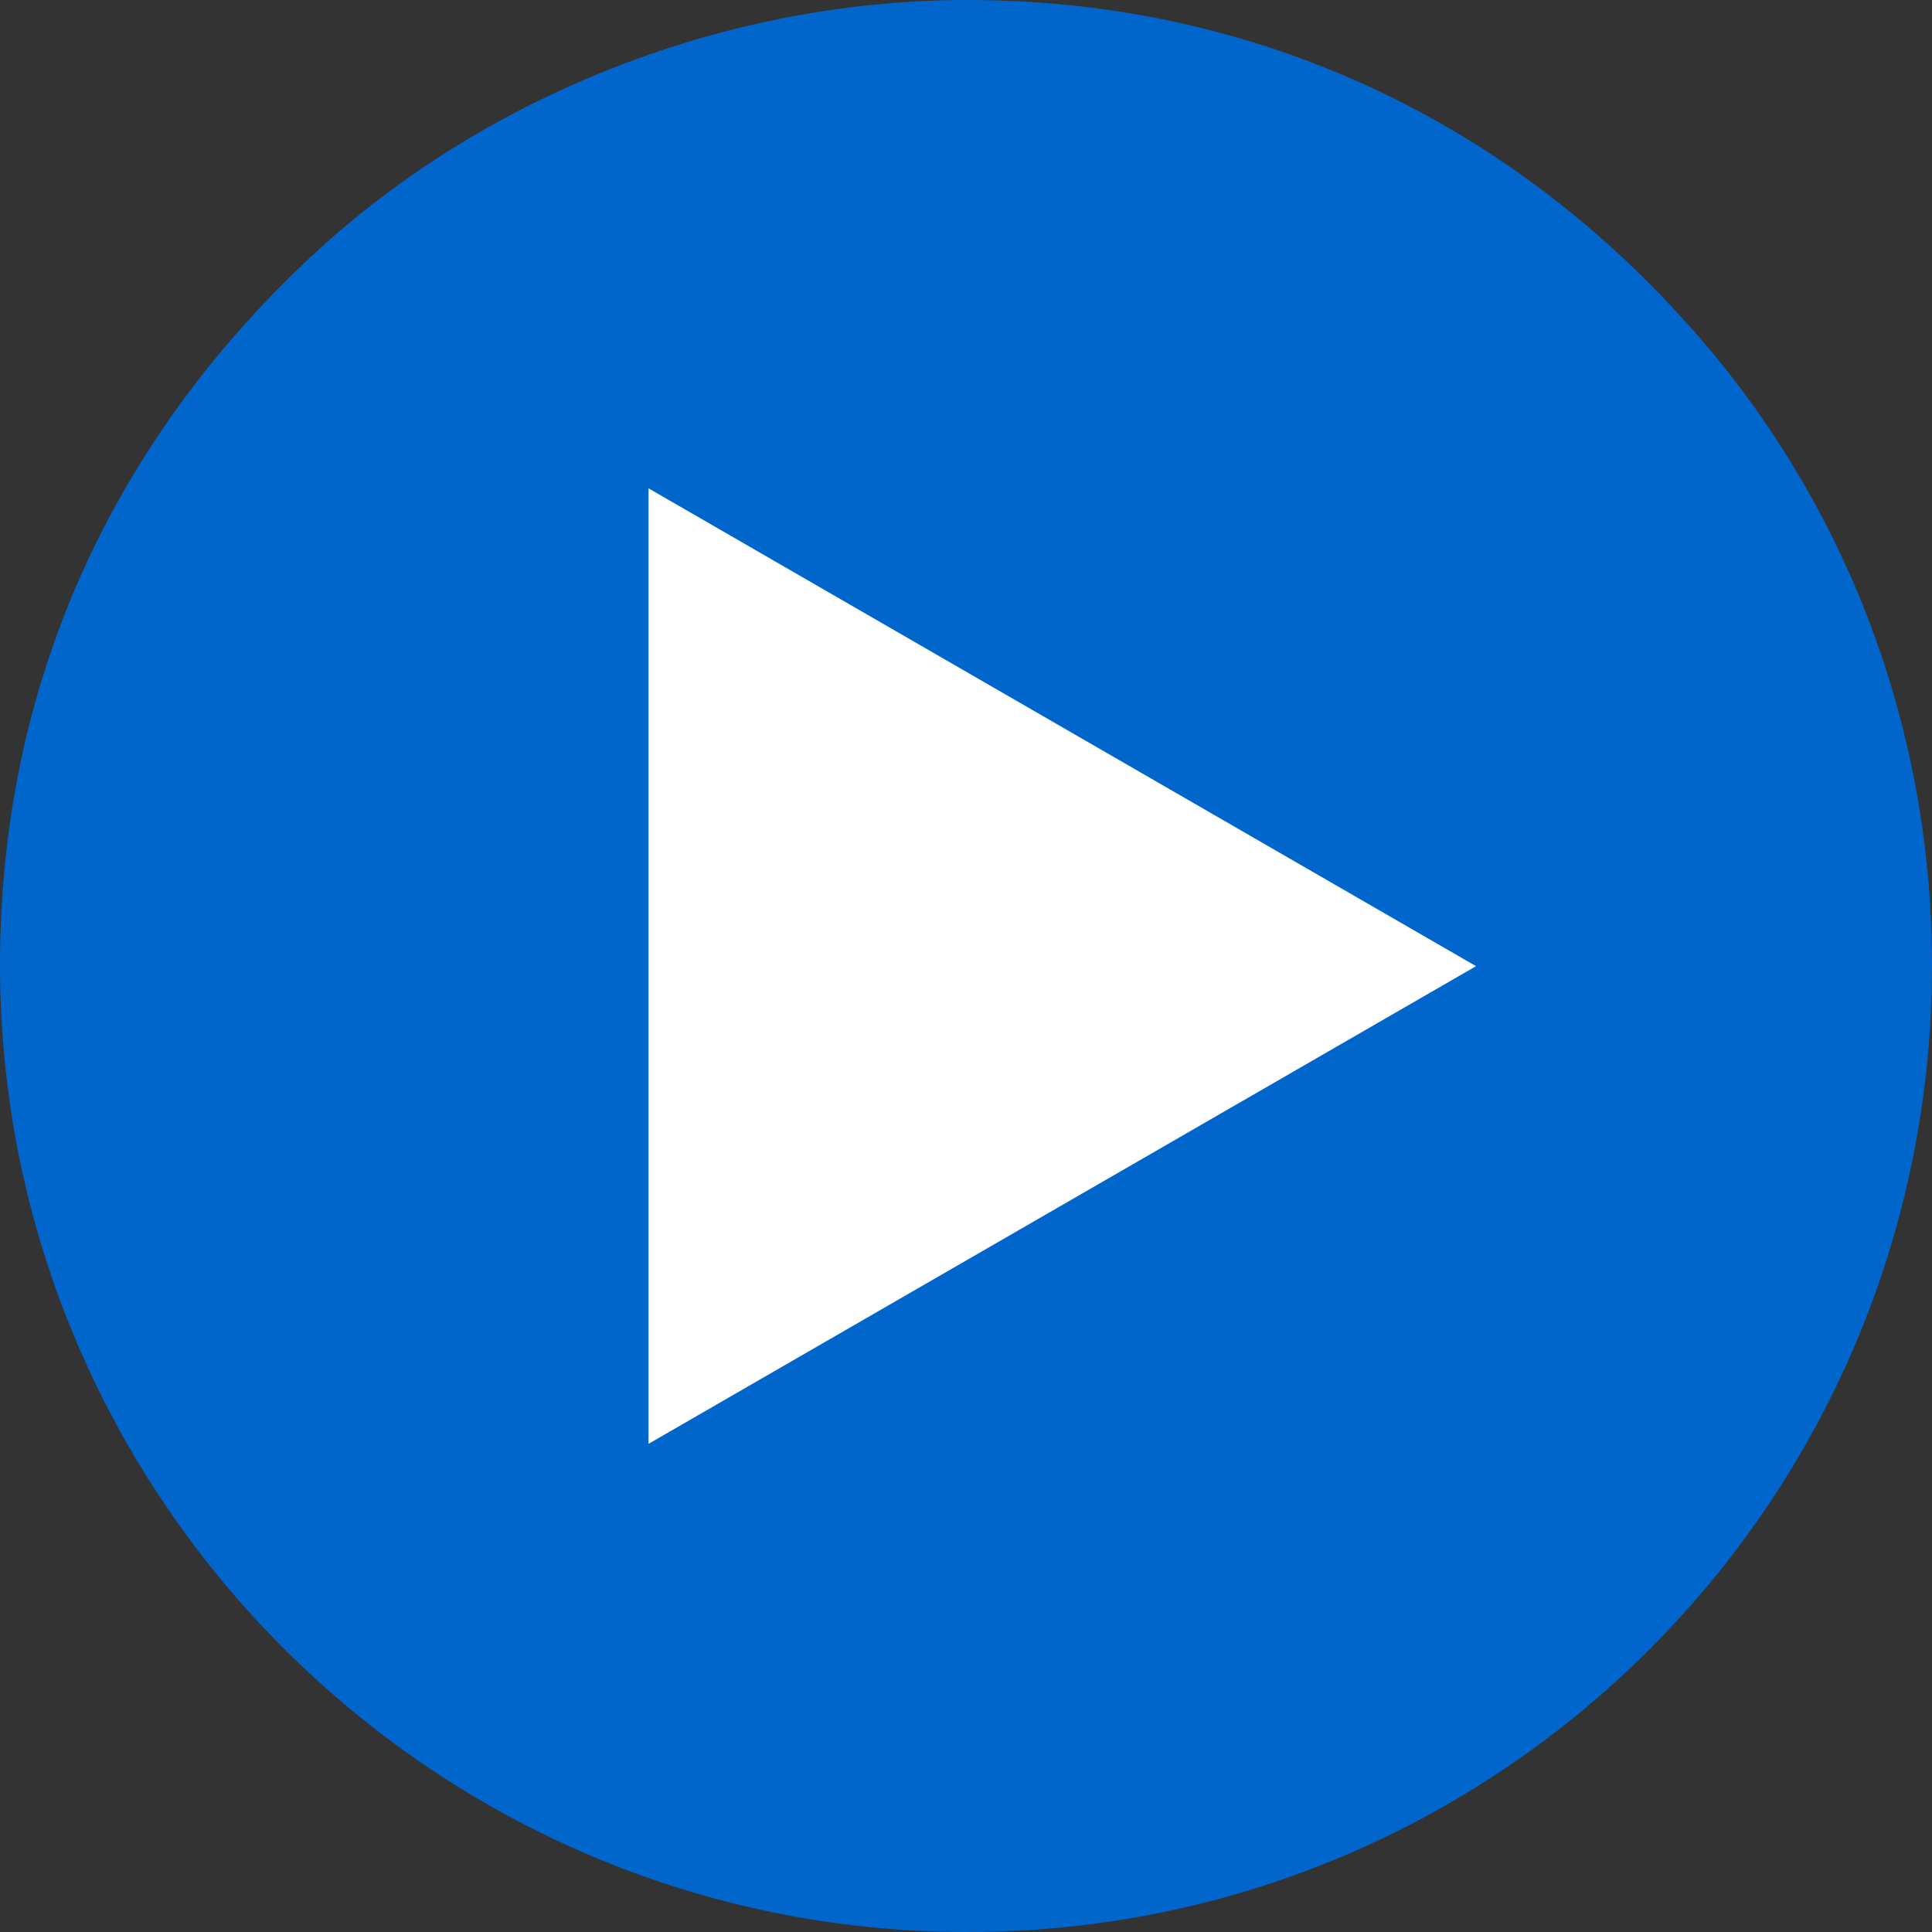 <?xml version="1.0" encoding="utf-8"?>
<!-- Generator: Adobe Illustrator 16.0.4, SVG Export Plug-In . SVG Version: 6.00 Build 0)  -->
<!DOCTYPE svg PUBLIC "-//W3C//DTD SVG 1.1//EN" "http://www.w3.org/Graphics/SVG/1.1/DTD/svg11.dtd">
<svg version="1.1" id="レイヤー_1" xmlns="http://www.w3.org/2000/svg" xmlns:xlink="http://www.w3.org/1999/xlink" x="0px"
	 y="0px" width="12px" height="12px" viewBox="0 0 12 12" enable-background="new 0 0 12 12" xml:space="preserve">
<rect x="0" y="0" width="12" height="12" fill="#333333" stroke="none"/>
<g>
	<g>
		<path fill="#0066CC" d="M10.456,1.984C11.454,3.079,12,4.502,12,5.994C12,9.32,9.319,12,6.008,12C2.696,12,0,9.305,0,5.994
			C0,4.27,0.683,2.737,1.984,1.546C3.051,0.575,4.529,0,6.008,0C7.731,0,9.292,0.698,10.456,1.984z"/>
	</g>
	<polygon fill="#FFFFFF" points="4.028,3.033 9.168,6.001 4.028,8.968 	"/>
</g>
</svg>
